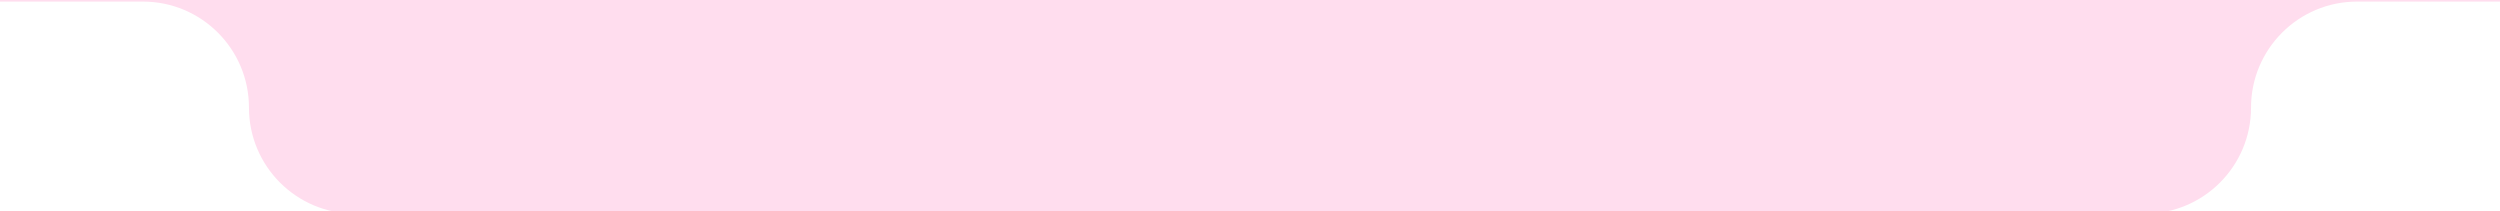 <svg xmlns="http://www.w3.org/2000/svg" width="450" height="38" viewBox="0 0 450 38" fill="none"><g clip-path="url(#clip0_12_5642)"><path fill-rule="evenodd" clip-rule="evenodd" d="M475 0.286L475 0C475 -11.046 466.045 -20 455 -20L245 -20C233.954 -20 225 -11.046 225 4.33094e-06L225 54.051C225 54.796 225.04 55.532 225.12 56.255C226.217 46.247 234.699 38.46 245 38.46L386.098 38.46C396.64 38.46 405.185 29.915 405.185 19.373C405.185 8.831 413.731 0.286 424.273 0.286L475 0.286Z" fill="#FFDDEE"></path></g><g clip-path="url(#clip1_12_5642)"><path fill-rule="evenodd" clip-rule="evenodd" d="M-25 0.286L-25 0C-25 -11.046 -16.046 -20 -5 -20L205 -20C216.045 -20 225 -11.046 225 4.33094e-06L225 54.051C225 54.796 224.959 55.532 224.88 56.255C223.782 46.247 215.3 38.46 205 38.46L63.901 38.46C53.36 38.46 44.814 29.915 44.814 19.373C44.814 8.831 36.268 0.286 25.727 0.286L-25 0.286Z" fill="#FFDDEE"></path></g><defs><clipPath id="clip0_12_5642"><rect width="225" height="38" fill="white" transform="translate(225)"></rect></clipPath><clipPath id="clip1_12_5642"><rect width="225" height="38" fill="white" transform="matrix(-1 0 0 1 225 0)"></rect></clipPath></defs></svg>